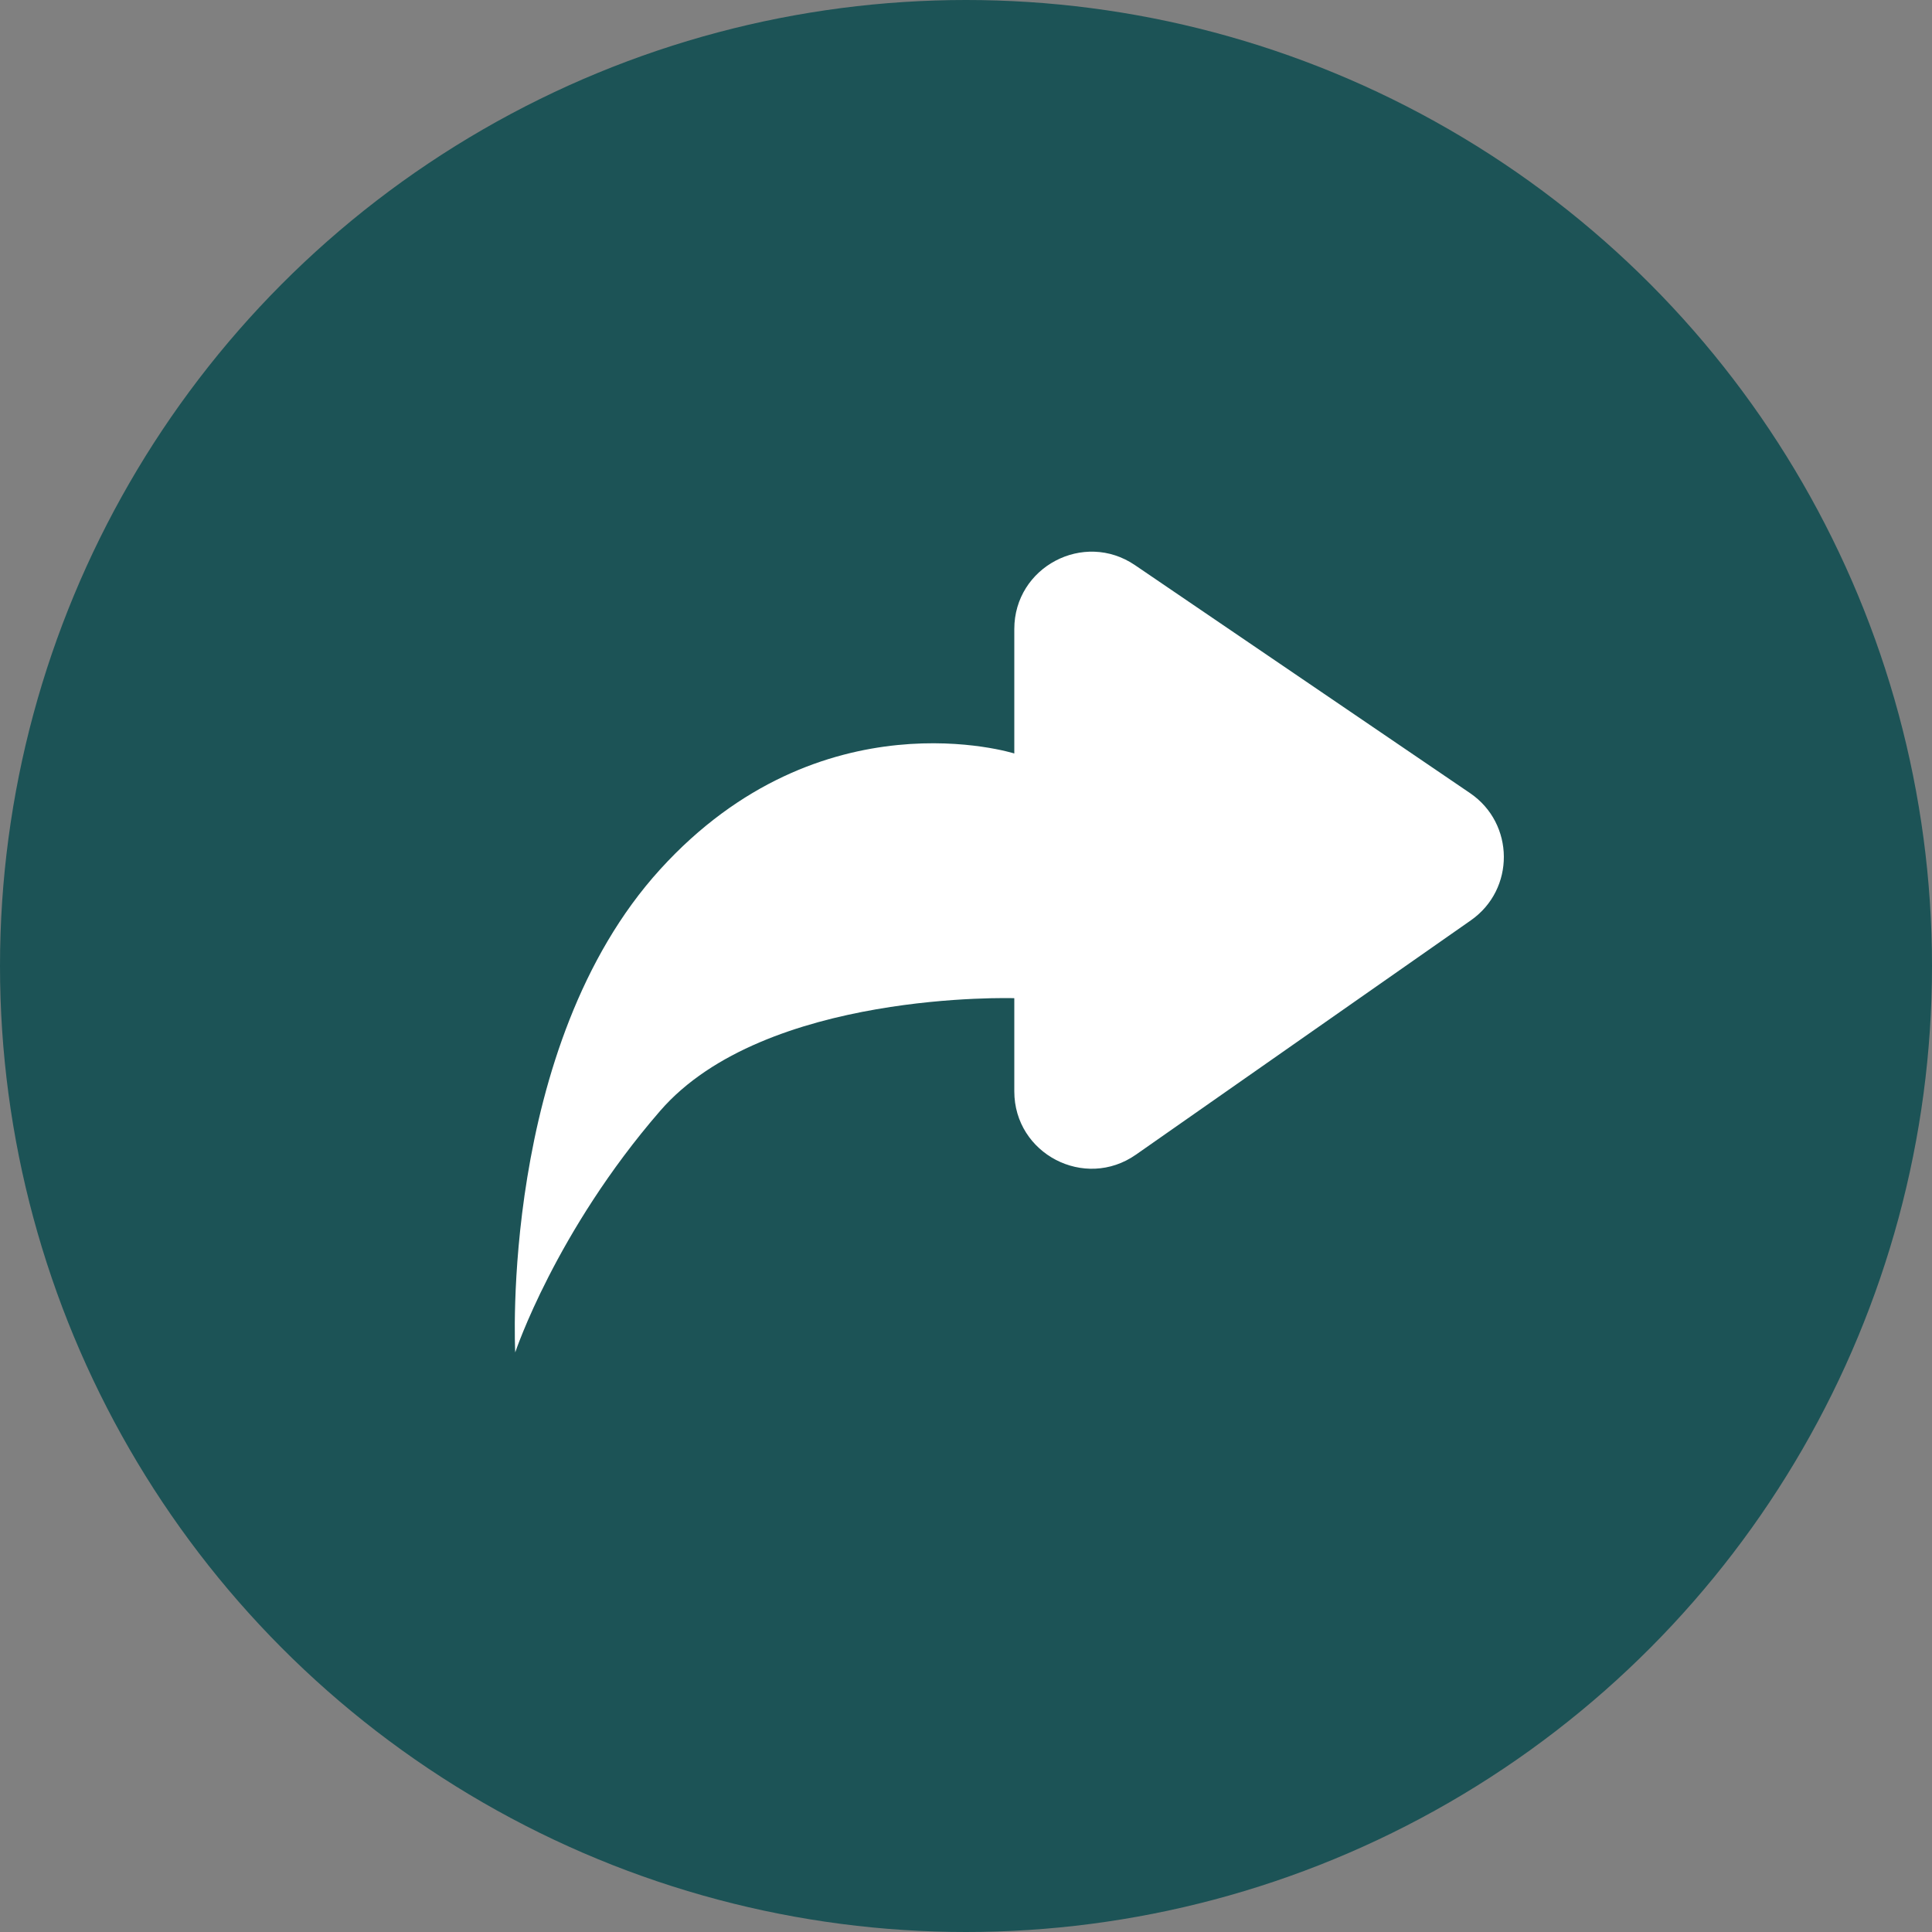 <svg width="50" height="50" viewBox="0 0 50 50" fill="none" xmlns="http://www.w3.org/2000/svg">
<rect x="0" y="0" width="50" height="50" fill="#808080" stroke="none"/>
<circle cx="25" cy="25" r="25" fill="#1C5356"/>
<path d="M38.066 23.818L29.397 29.883C28.071 30.81 26.25 29.861 26.25 28.244L26.25 25.833C26.25 25.833 19.792 25.625 17.084 28.75C14.375 31.875 13.334 35 13.334 35C13.334 35 12.917 27.083 17.084 22.5C21.25 17.917 26.25 19.5 26.25 19.5L26.25 16.28C26.25 14.674 28.048 13.723 29.375 14.627L38.045 20.526C39.202 21.314 39.213 23.016 38.066 23.818Z" fill="white"/>
</svg>
